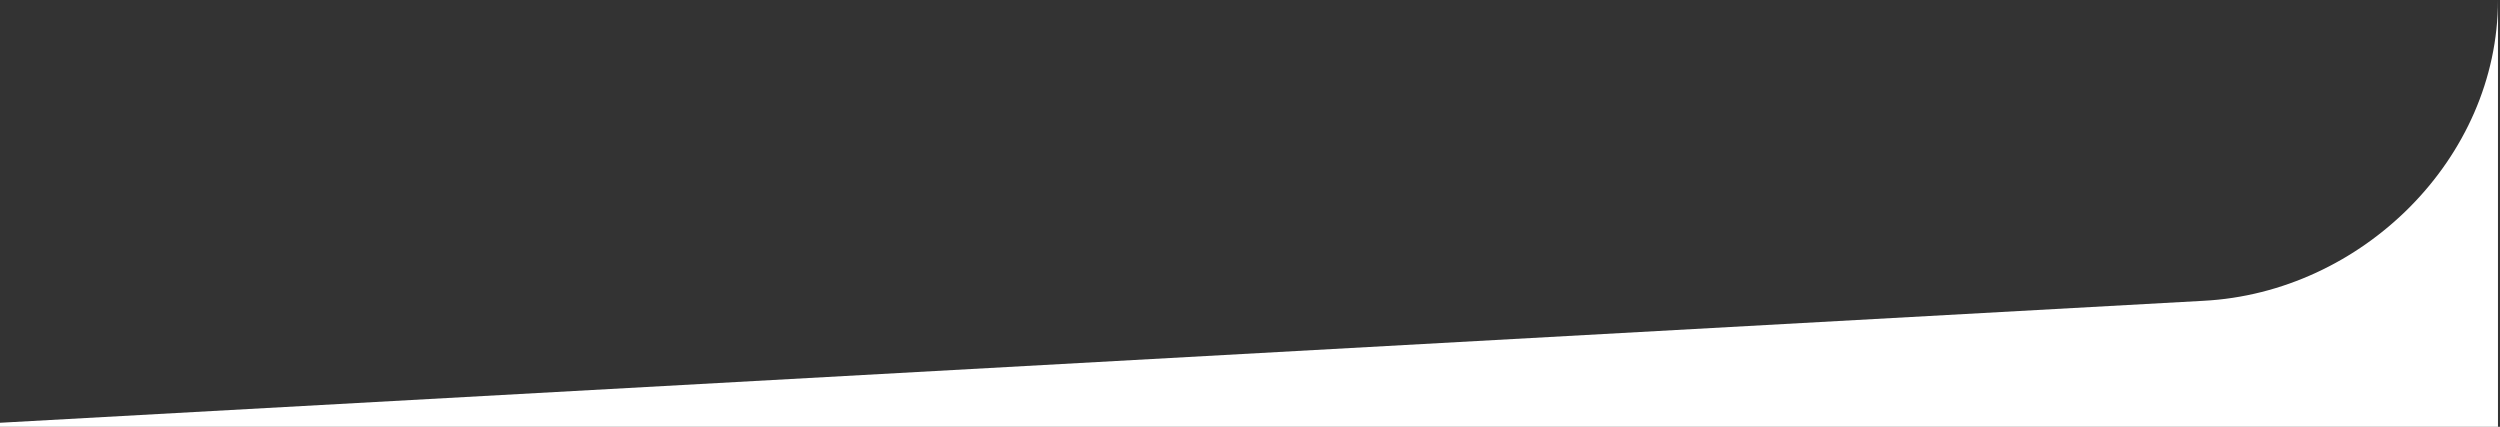 <?xml version="1.0" encoding="utf-8"?>
<!-- Generator: Adobe Illustrator 27.7.0, SVG Export Plug-In . SVG Version: 6.00 Build 0)  -->
<svg version="1.1" id="Ebene_1" xmlns="http://www.w3.org/2000/svg" xmlns:xlink="http://www.w3.org/1999/xlink" x="0px" y="0px"
	 viewBox="0 0 1230 210" style="enable-background:new 0 0 1230 210;" xml:space="preserve">
<rect x="0" y="0" width="1230" height="210" fill="#333333" stroke="none"/>
<style type="text/css">
	.st0{fill:#FFFFFF;}
</style>
<path class="st0" d="M0,208v2h1229V0c0,78-67,144-145,148L0,208z"/>
</svg>

